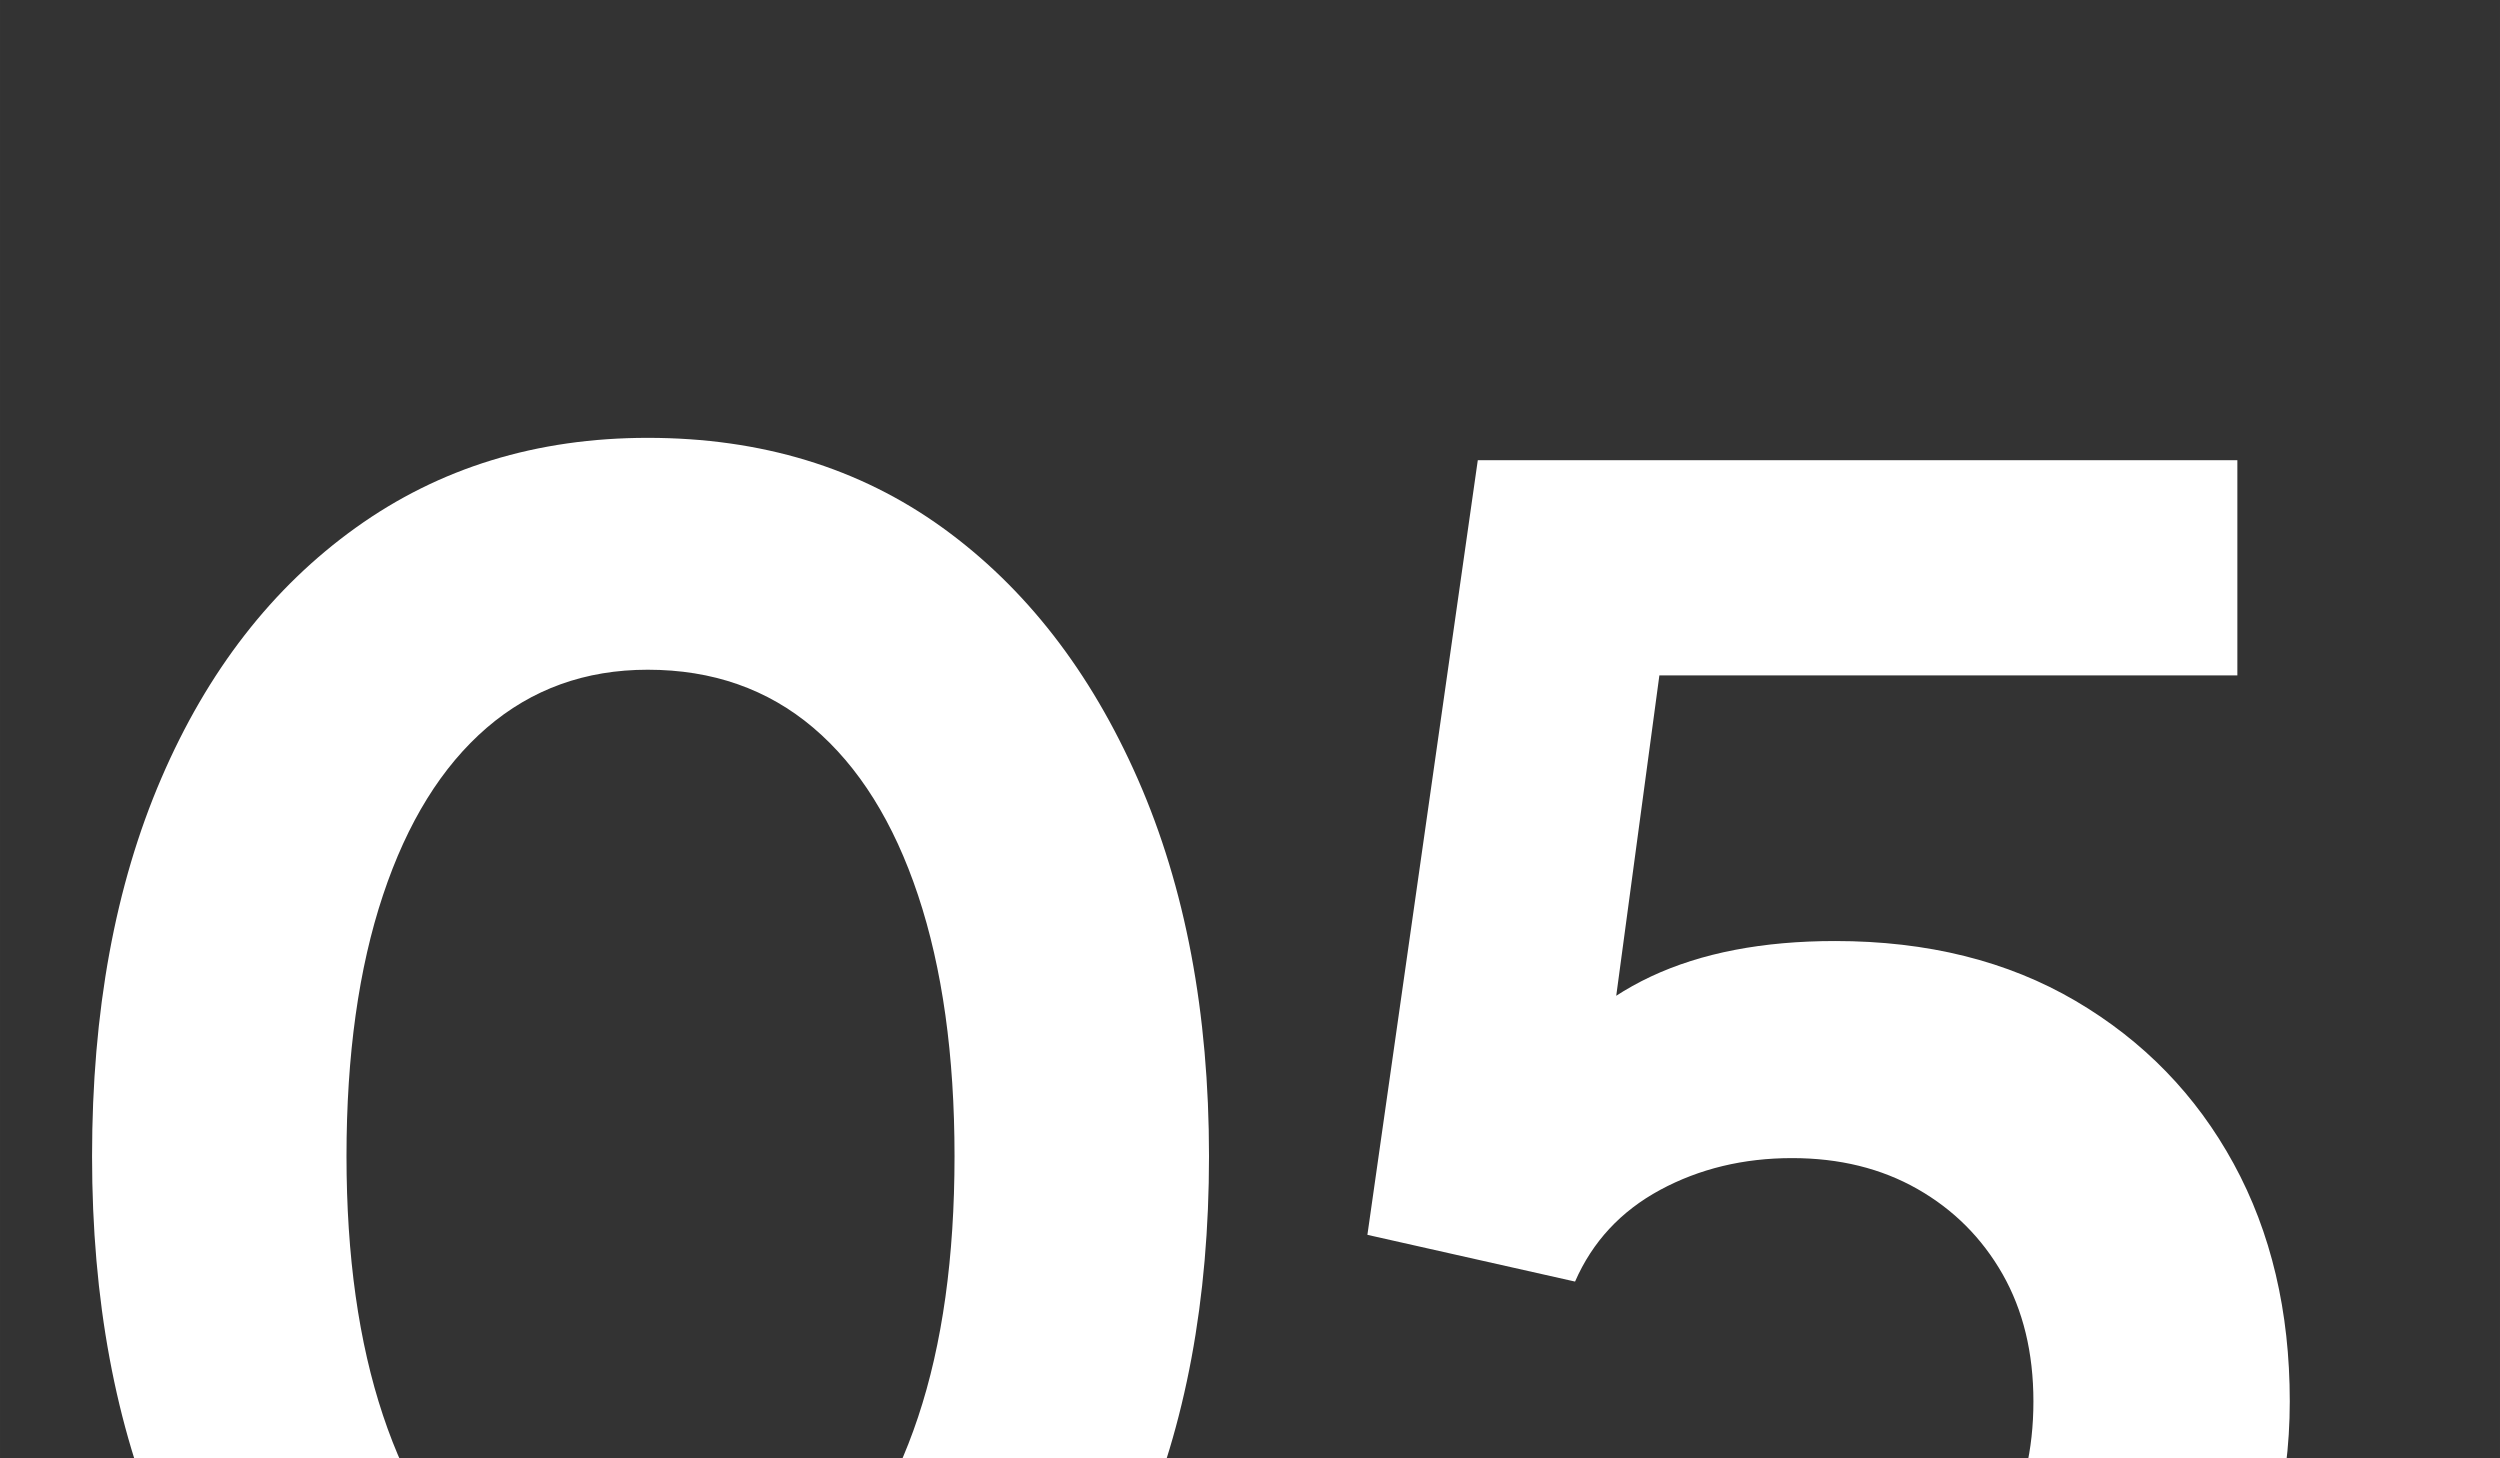 <?xml version="1.0" encoding="UTF-8"?>
<svg xmlns="http://www.w3.org/2000/svg" width="24mm" height="14mm" version="1.1" viewBox="0 0 68.031 39.685">
  <rect x="0" y="0" width="68.031" height="39.685" fill="#333333" stroke="none"/>
  <defs>
    <style>
      .cls-1 {
        isolation: isolate;
      }

      .cls-2 {
        fill: #fff;
      }
    </style>
  </defs>
  <g>
    <g id="Capa_1">
      <g id="Capa_1-2" data-name="Capa_1">
        <g id="Capa_1-2">
          <g id="Capa_1-2-2" data-name="Capa_1-2">
            <g id="Capa_1-2-2">
              <g class="cls-1">
                <g class="cls-1">
                  <g class="cls-1">
                    <g class="cls-1">
                      <g class="cls-1">
                        <path class="cls-2" d="M17.676,51.066c-3.021,0-5.669-.815-7.942-2.444-2.274-1.629-4.047-3.92-5.32-6.873s-1.909-6.381-1.909-10.284c0-3.937.627-7.364,1.884-10.284,1.255-2.919,3.021-5.194,5.295-6.823,2.273-1.629,4.921-2.443,7.942-2.443,3.088,0,5.761.814,8.019,2.443,2.257,1.629,4.03,3.912,5.32,6.848,1.29,2.937,1.935,6.356,1.935,10.259s-.636,7.323-1.909,10.259c-1.273,2.937-3.047,5.228-5.32,6.873-2.274,1.646-4.938,2.47-7.993,2.47ZM17.727,44.752c1.731,0,3.208-.534,4.429-1.604,1.222-1.069,2.164-2.597,2.826-4.582.662-1.985.993-4.354.993-7.103s-.331-5.116-.993-7.103c-.662-1.985-1.612-3.504-2.851-4.557-1.239-1.051-2.741-1.578-4.505-1.578-1.698,0-3.157.527-4.379,1.578-1.222,1.053-2.164,2.572-2.825,4.557-.662,1.986-.993,4.354-.993,7.103,0,2.716.331,5.065.993,7.052.662,1.985,1.611,3.521,2.851,4.607,1.238,1.086,2.724,1.629,4.455,1.629Z"></path>
                      </g>
                    </g>
                  </g>
                </g>
                <g class="cls-1">
                  <g class="cls-1">
                    <g class="cls-1">
                      <g class="cls-1">
                        <path class="cls-2" d="M48.768,51.066c-2.004,0-3.913-.374-5.729-1.12s-3.377-1.808-4.684-3.183c-1.307-1.374-2.198-3.012-2.673-4.913l6.008-2.138c.576,1.73,1.51,3.013,2.8,3.844,1.29.832,2.715,1.247,4.277,1.247,1.289,0,2.435-.28,3.437-.84,1-.561,1.772-1.341,2.316-2.342.542-1.001.814-2.164.814-3.487s-.28-2.478-.84-3.463c-.561-.983-1.333-1.756-2.317-2.316-.984-.56-2.121-.84-3.41-.84-1.324,0-2.521.289-3.59.865-1.069.578-1.842,1.409-2.316,2.495l-5.651-1.272,3.004-21.079h20.67v5.855h-17.921l2.597-3.004-2.139,15.885-1.985-1.63c.95-1.391,2.113-2.409,3.487-3.055,1.375-.645,3.046-.967,5.016-.967,2.511,0,4.691.543,6.542,1.629,1.85,1.087,3.283,2.563,4.302,4.43s1.527,4.021,1.527,6.466-.594,4.65-1.782,6.618c-1.188,1.969-2.8,3.513-4.836,4.633-2.037,1.12-4.346,1.681-6.924,1.681Z"></path>
                      </g>
                    </g>
                  </g>
                </g>
              </g>
            </g>
          </g>
        </g>
      </g>
    </g>
  </g>
</svg>
